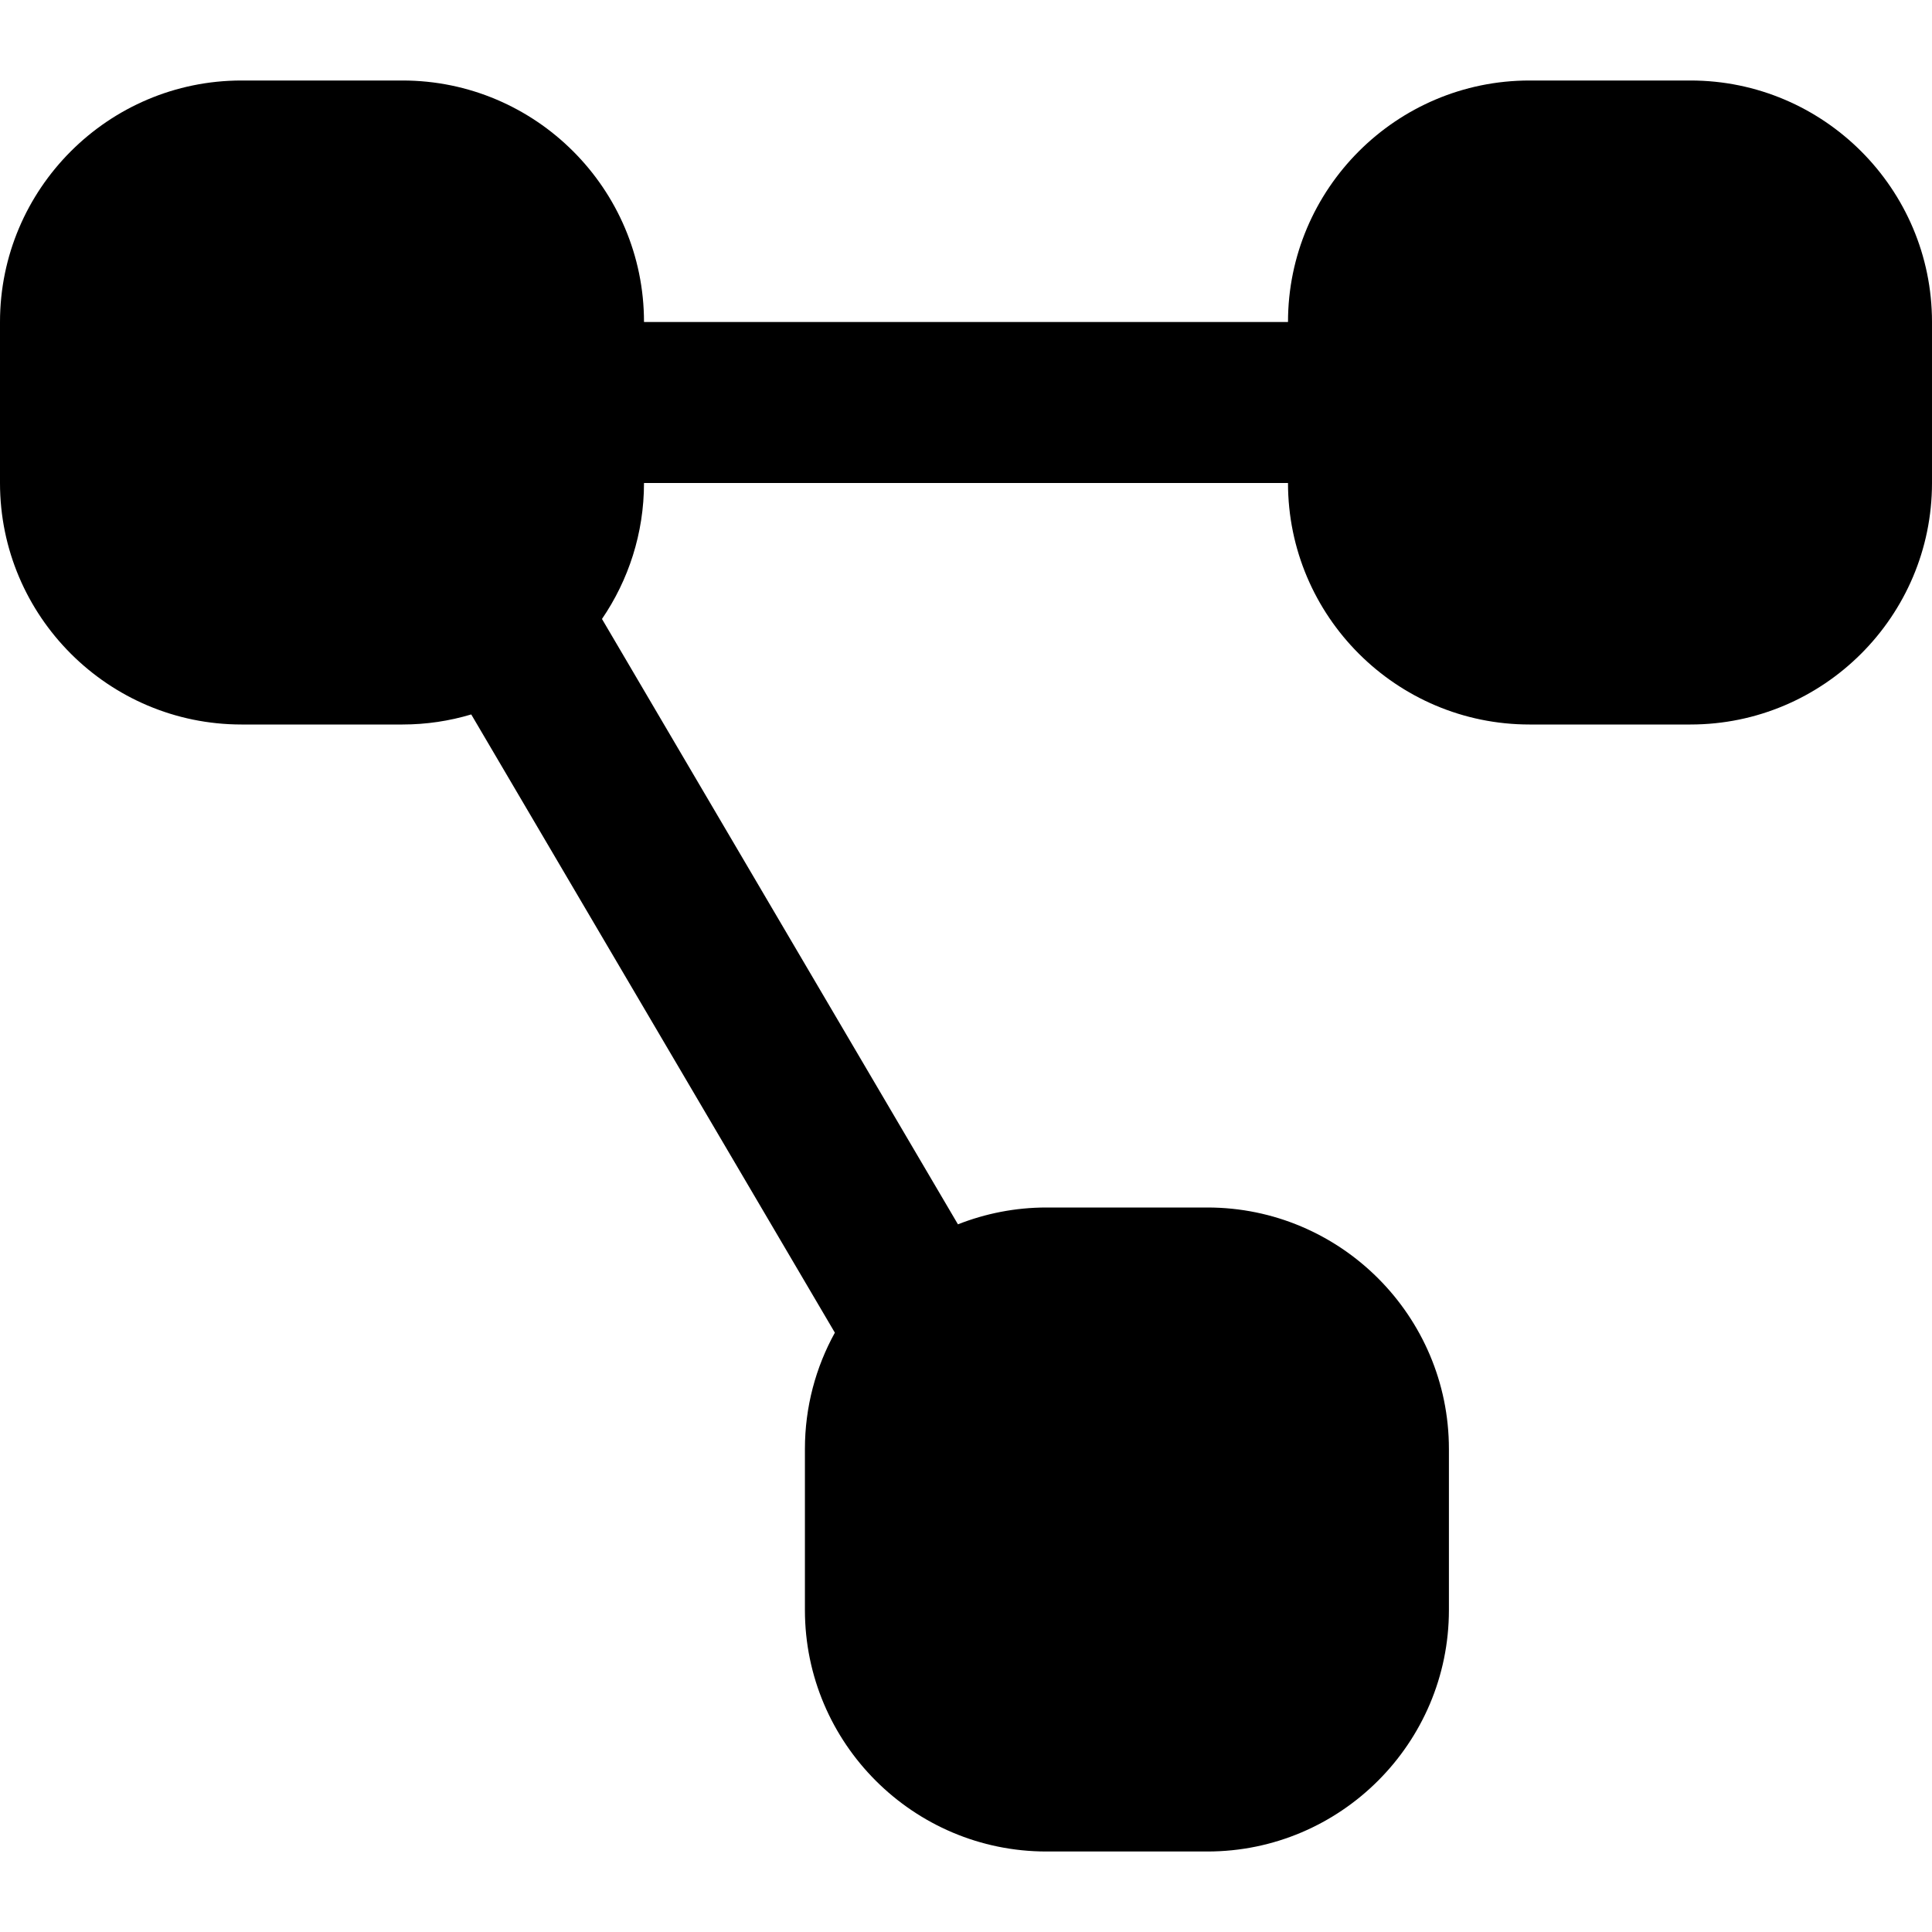 <?xml version="1.0" encoding="UTF-8"?>
<svg xmlns="http://www.w3.org/2000/svg" id="Layer_1" data-name="Layer 1" viewBox="0 0 24 24" width="512" height="512"><path d="M21,1h-2c-1.654,0-3,1.346-3,3H8c0-1.654-1.346-3-3-3H3C1.346,1,0,2.346,0,4v2c0,1.654,1.346,3,3,3h2c.297,0,.583-.044,.854-.125l4.517,7.68c-.237,.429-.372,.921-.372,1.445v2c0,1.654,1.346,3,3,3h2c1.654,0,3-1.346,3-3v-2c0-1.654-1.346-3-3-3h-2c-.388,0-.758,.075-1.099,.209L7.478,7.689c.329-.482,.522-1.063,.522-1.689h8c0,1.654,1.346,3,3,3h2c1.654,0,3-1.346,3-3v-2c0-1.654-1.346-3-3-3Z"/></svg>

